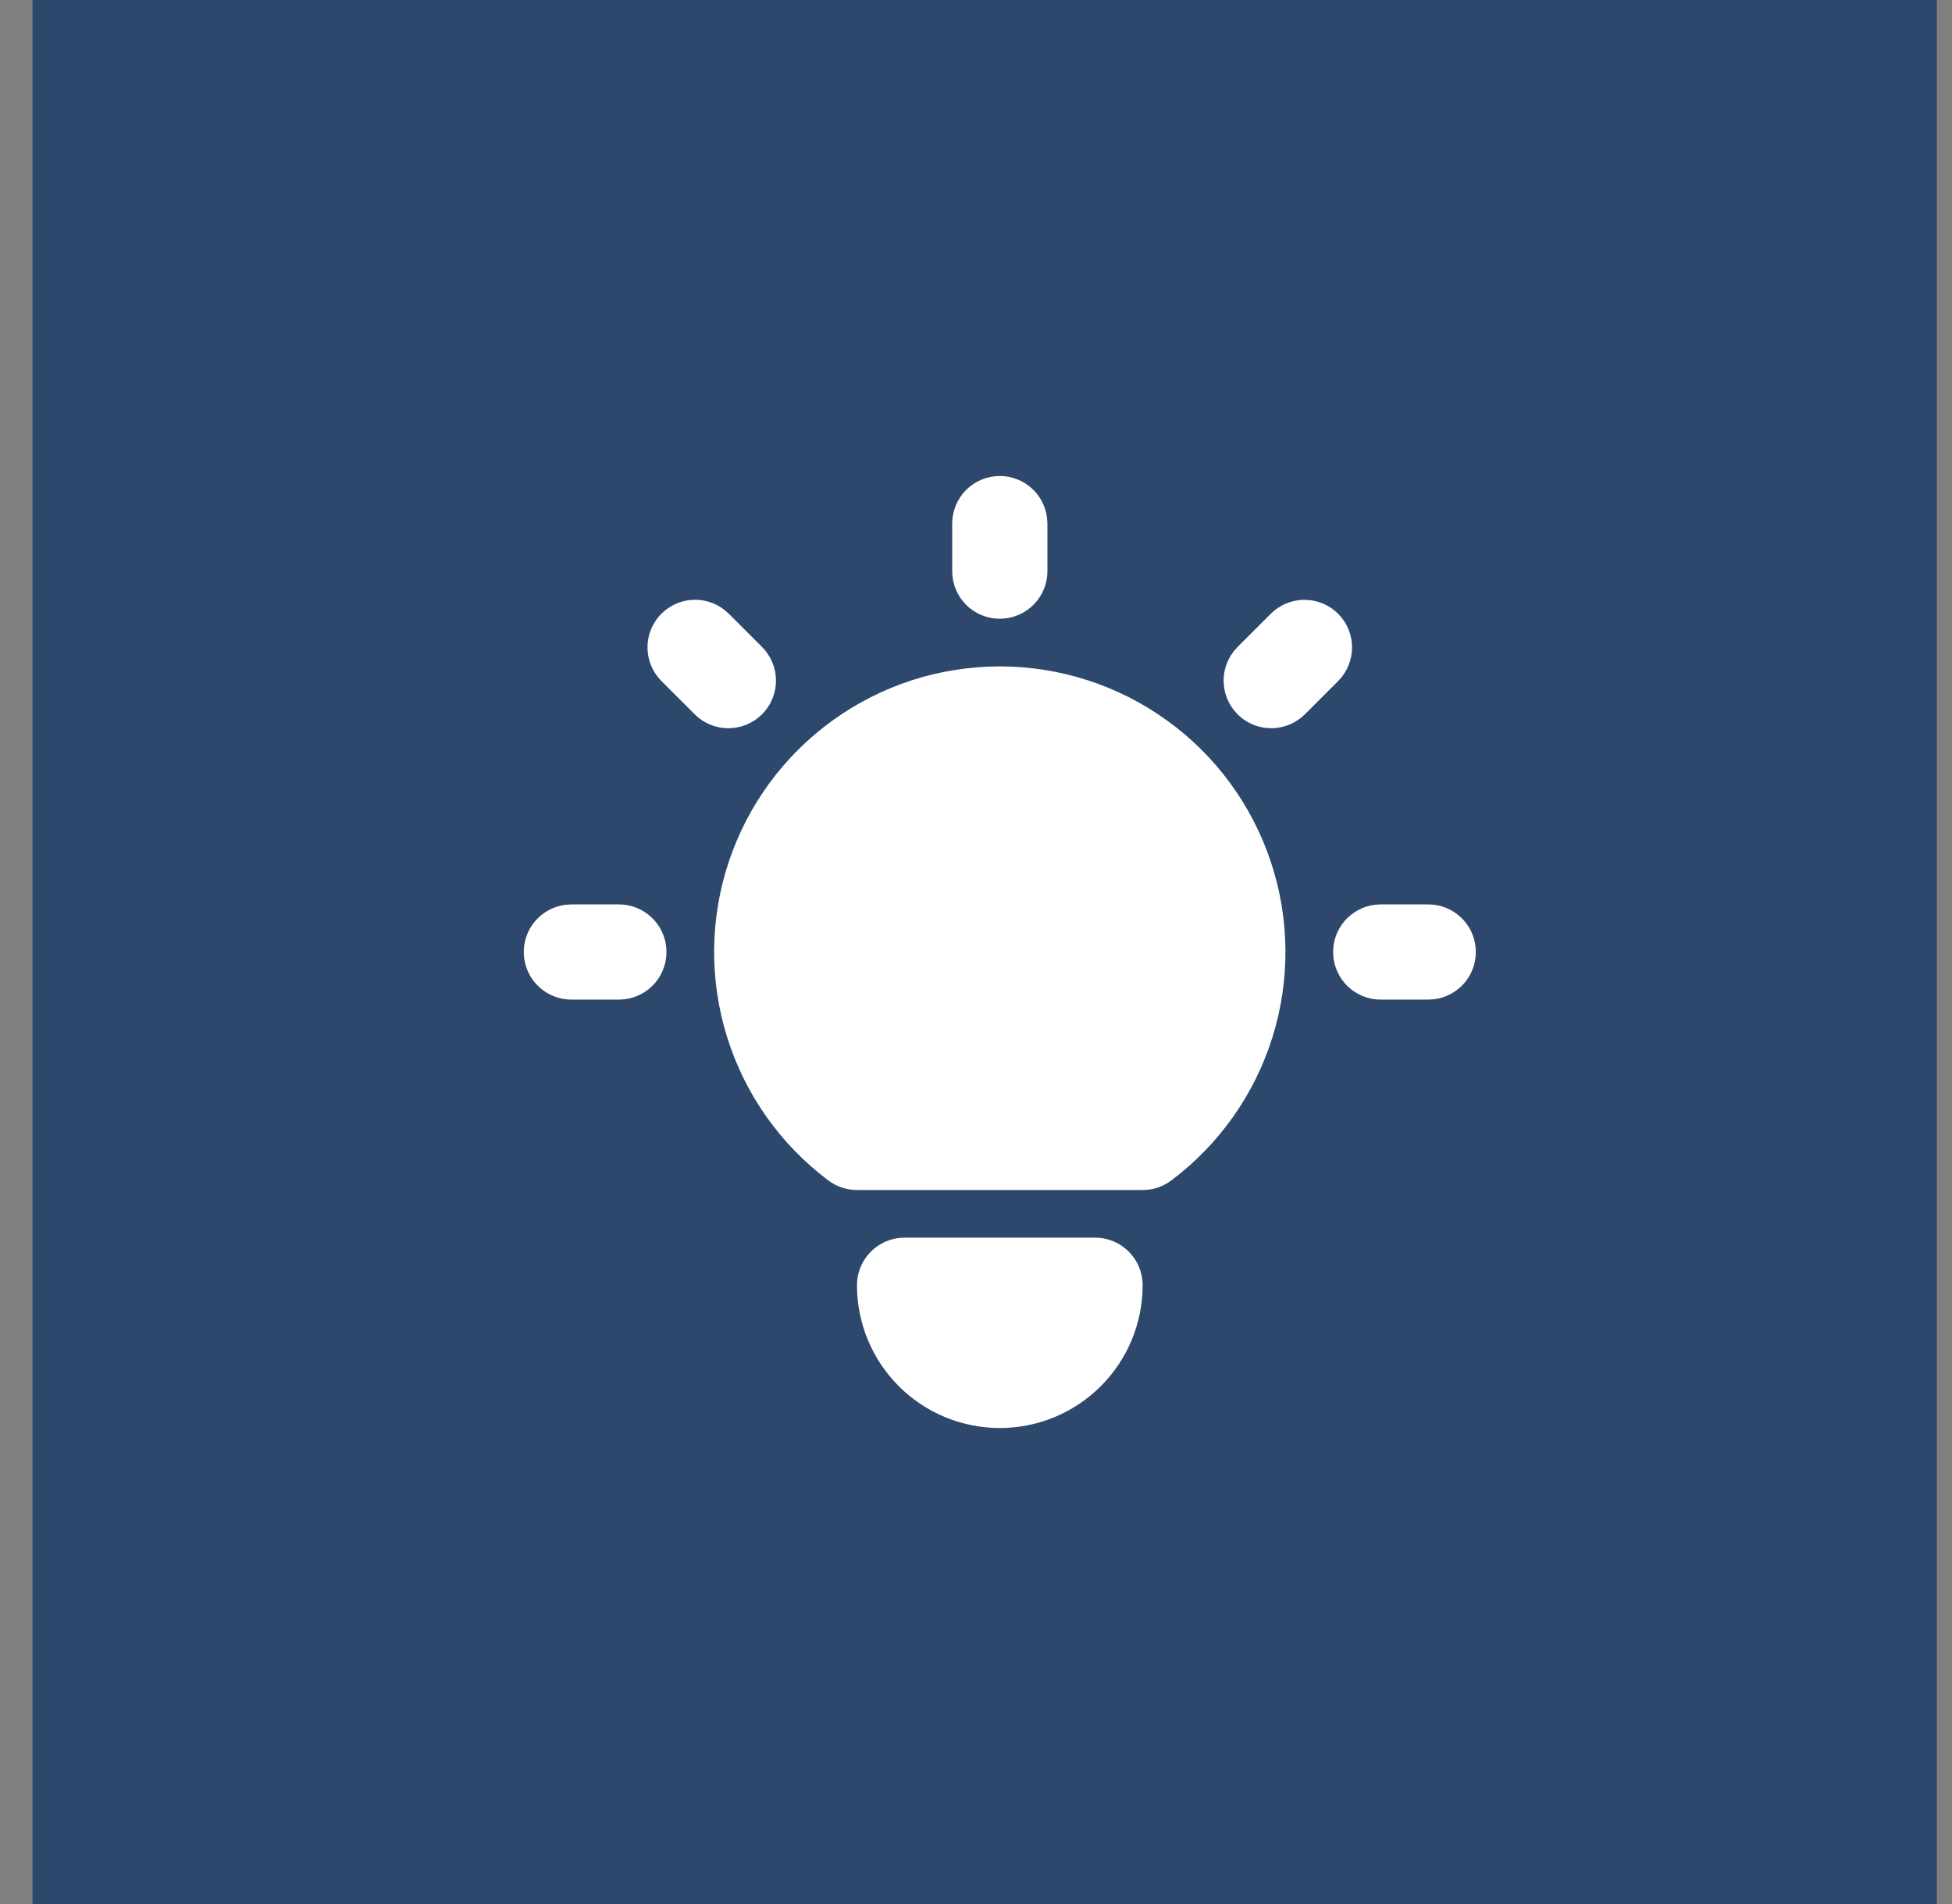 <svg width="41" height="40" viewBox="0 0 41 40" fill="none" xmlns="http://www.w3.org/2000/svg">
<rect x="0" y="0" width="41" height="40" fill="#808080" stroke="none"/>
<rect width="40" height="40" transform="translate(0.682)" fill="#2E486D"/>
<path d="M13 19C13.255 19 13.5 19.098 13.685 19.273C13.871 19.448 13.982 19.687 13.997 19.941C14.012 20.196 13.929 20.446 13.766 20.642C13.602 20.837 13.37 20.963 13.117 20.993L13 21H12C11.745 21 11.5 20.902 11.315 20.727C11.129 20.552 11.018 20.313 11.003 20.059C10.988 19.804 11.07 19.554 11.234 19.358C11.398 19.163 11.63 19.037 11.883 19.007L12 19H13ZM21 10C21.245 10 21.481 10.09 21.664 10.253C21.847 10.415 21.964 10.64 21.993 10.883L22 11V12C22 12.255 21.902 12.5 21.727 12.685C21.552 12.871 21.313 12.982 21.058 12.997C20.804 13.012 20.553 12.929 20.358 12.766C20.163 12.602 20.037 12.37 20.007 12.117L20 12V11C20 10.735 20.105 10.48 20.293 10.293C20.48 10.105 20.735 10 21 10ZM30 19C30.255 19 30.5 19.098 30.685 19.273C30.871 19.448 30.982 19.687 30.997 19.941C31.012 20.196 30.929 20.446 30.766 20.642C30.602 20.837 30.37 20.963 30.117 20.993L30 21H29C28.745 21 28.5 20.902 28.314 20.727C28.129 20.552 28.018 20.313 28.003 20.059C27.988 19.804 28.07 19.554 28.234 19.358C28.398 19.163 28.63 19.037 28.883 19.007L29 19H30ZM13.893 12.893C14.065 12.721 14.294 12.617 14.537 12.602C14.78 12.587 15.021 12.661 15.213 12.81L15.307 12.893L16.007 13.593C16.186 13.773 16.29 14.014 16.298 14.268C16.306 14.522 16.217 14.77 16.049 14.96C15.881 15.151 15.646 15.27 15.393 15.294C15.14 15.319 14.888 15.245 14.687 15.09L14.593 15.007L13.893 14.307C13.705 14.12 13.6 13.865 13.6 13.6C13.6 13.335 13.705 13.081 13.893 12.893ZM26.693 12.893C26.873 12.714 27.114 12.61 27.368 12.602C27.622 12.594 27.87 12.683 28.06 12.851C28.251 13.019 28.37 13.254 28.394 13.507C28.418 13.759 28.345 14.012 28.19 14.213L28.107 14.307L27.407 15.007C27.227 15.186 26.985 15.29 26.732 15.298C26.477 15.306 26.23 15.217 26.04 15.049C25.849 14.881 25.73 14.646 25.706 14.393C25.681 14.141 25.755 13.888 25.91 13.687L25.993 13.593L26.693 12.893ZM23 26C23.265 26 23.519 26.105 23.707 26.293C23.895 26.48 24 26.735 24 27C24 27.796 23.684 28.559 23.121 29.121C22.559 29.684 21.796 30 21 30C20.204 30 19.441 29.684 18.878 29.121C18.316 28.559 18 27.796 18 27C18 26.755 18.09 26.519 18.253 26.336C18.415 26.153 18.64 26.036 18.883 26.007L19 26H23ZM21 14C22.259 14 23.486 14.396 24.508 15.133C25.53 15.869 26.294 16.908 26.692 18.103C27.09 19.297 27.102 20.587 26.727 21.789C26.352 22.991 25.607 24.044 24.6 24.8C24.462 24.904 24.3 24.97 24.129 24.992L24 25H18C17.784 25 17.573 24.93 17.4 24.8C16.392 24.044 15.648 22.991 15.273 21.789C14.897 20.587 14.909 19.297 15.308 18.103C15.706 16.908 16.47 15.869 17.492 15.133C18.513 14.396 19.741 14 21 14Z" fill="white"/>
</svg>

